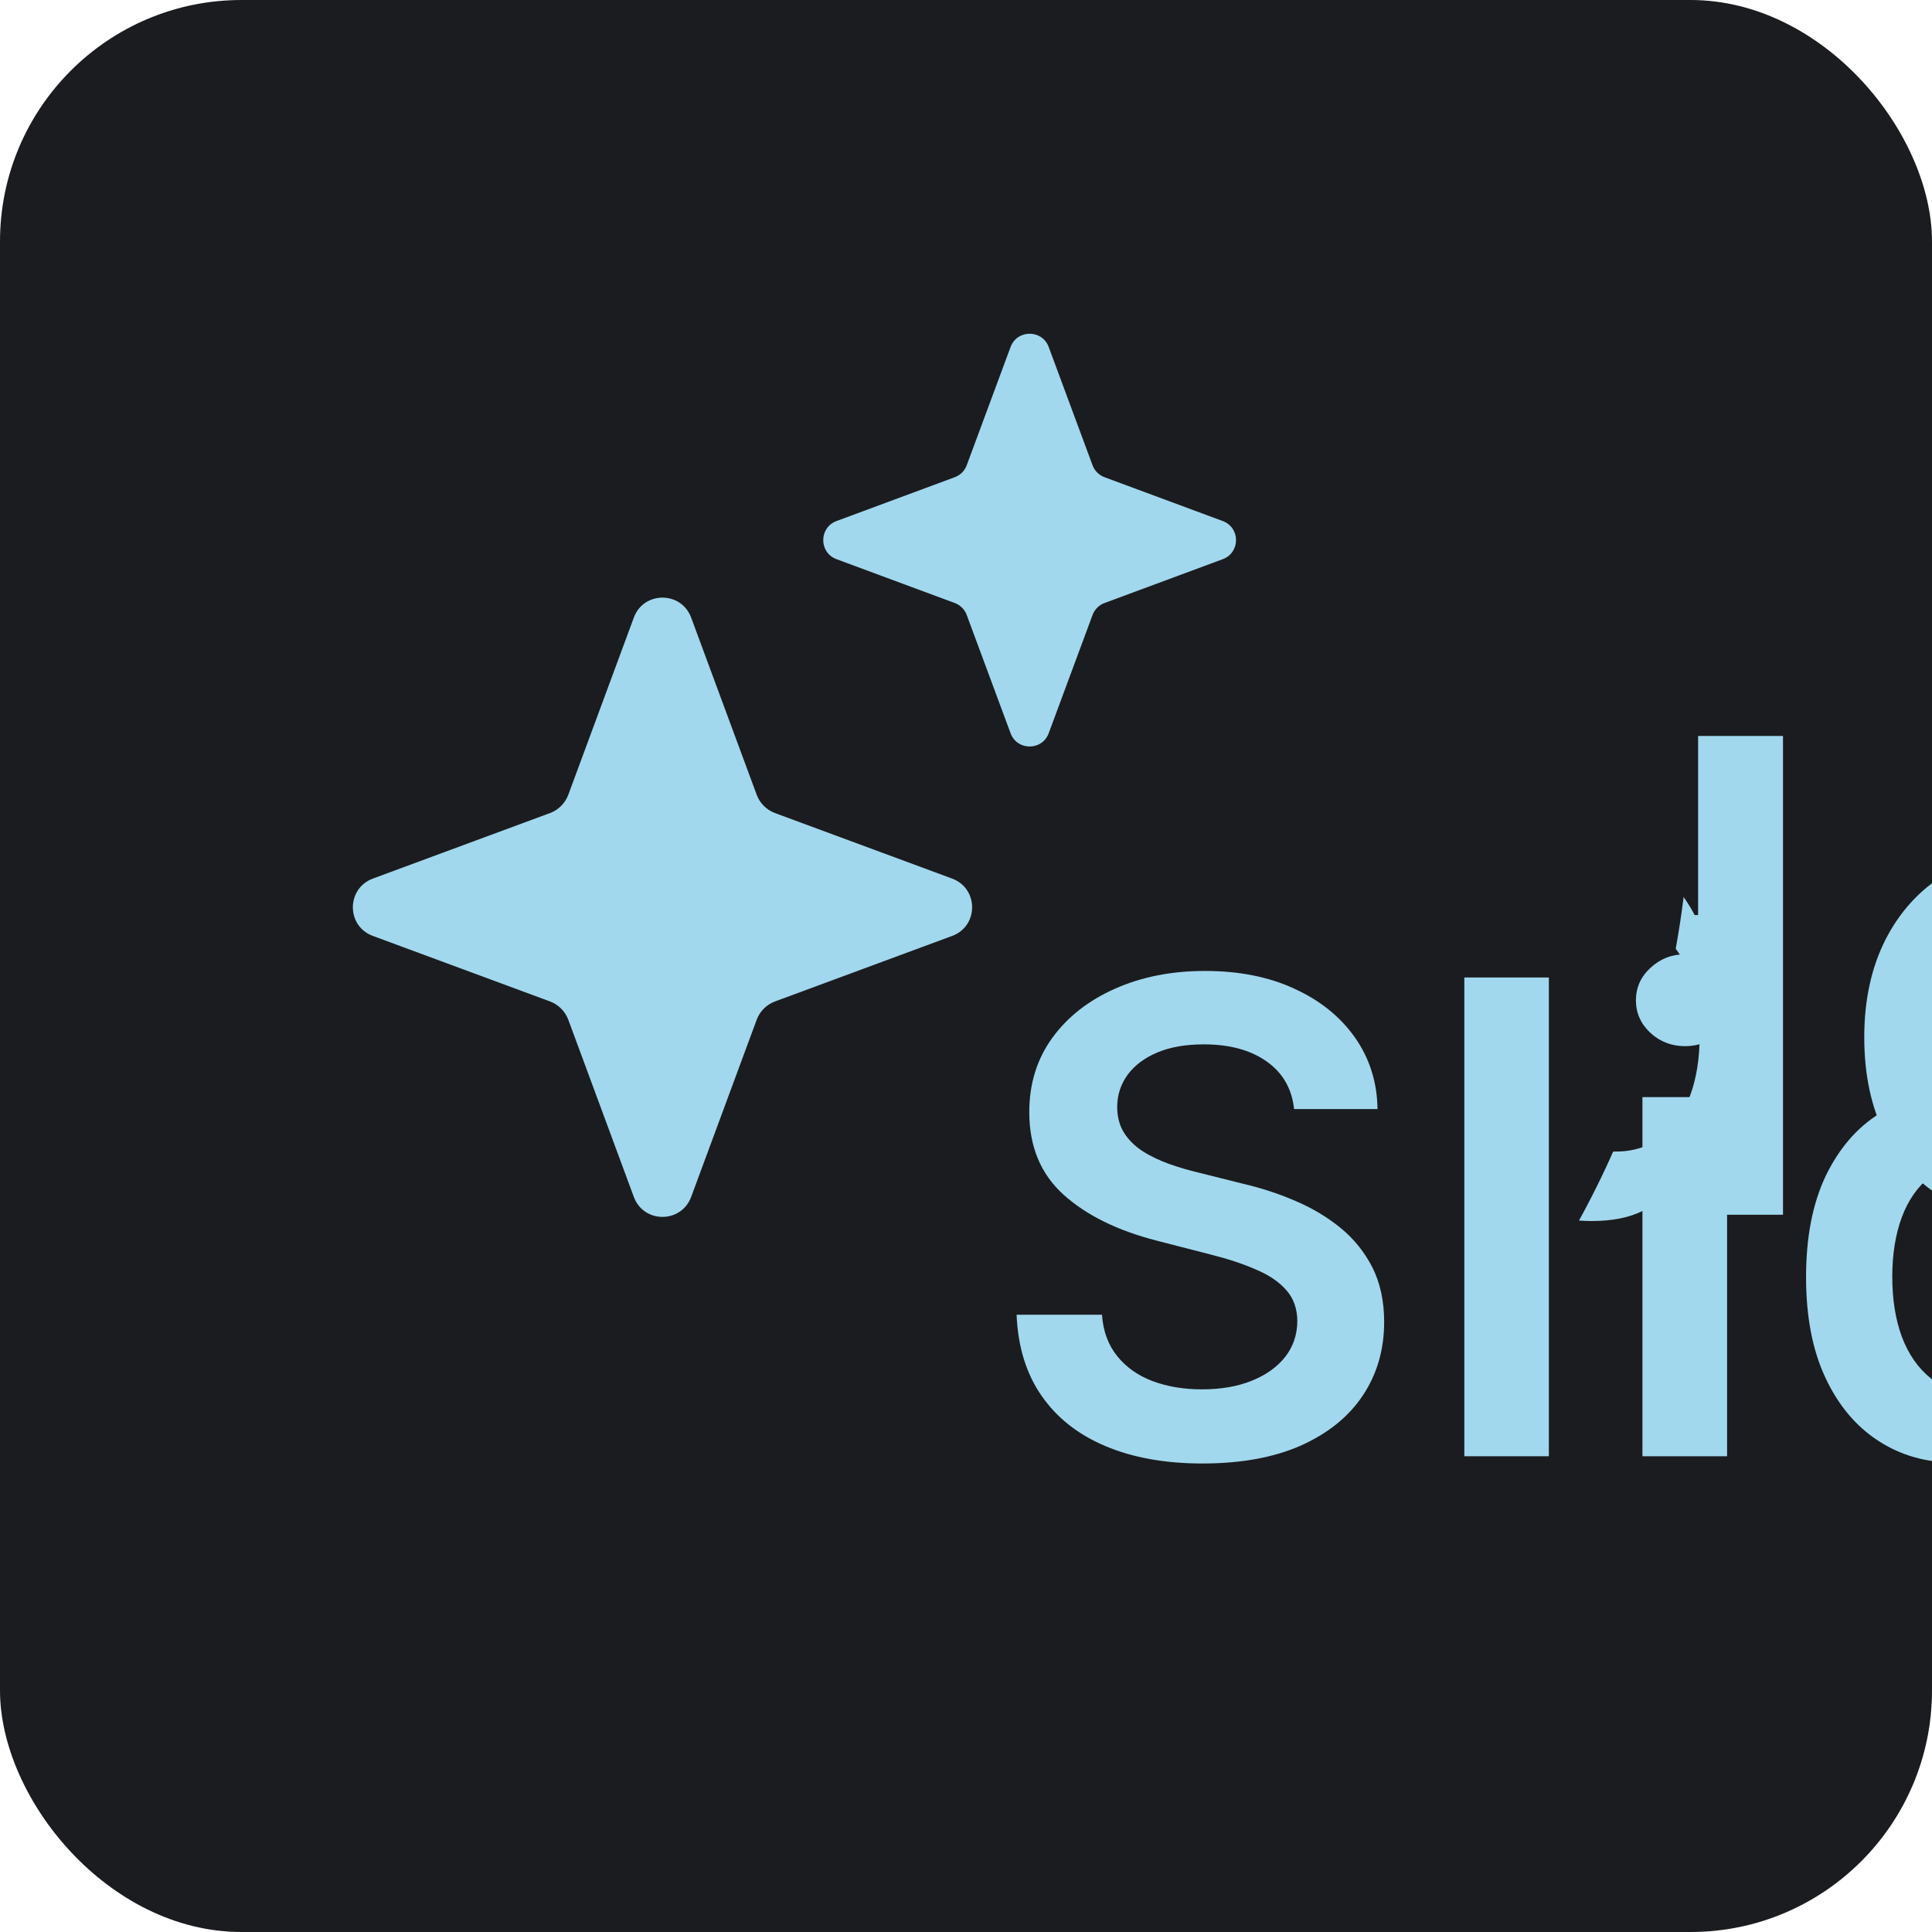 <svg xmlns="http://www.w3.org/2000/svg" version="1.1" xmlns:xlink="http://www.w3.org/1999/xlink" width="16" height="16"><svg width="16" height="16" viewBox="0 0 16 16" fill="none" xmlns="http://www.w3.org/2000/svg">
<g clip-path="url(#clip0_1_2)">
<rect width="16" height="16" rx="2" fill="#1B1C1F"></rect>
<g clip-path="url(#clip1_1_2)">
<path d="M7.717 7.185C7.699 7.016 7.623 6.884 7.489 6.79C7.356 6.696 7.183 6.649 6.97 6.649C6.82 6.649 6.692 6.671 6.585 6.716C6.478 6.761 6.396 6.823 6.339 6.9C6.282 6.978 6.253 7.066 6.252 7.165C6.252 7.248 6.271 7.32 6.308 7.38C6.347 7.441 6.399 7.493 6.465 7.535C6.531 7.577 6.604 7.611 6.684 7.64C6.764 7.668 6.844 7.692 6.926 7.711L7.297 7.804C7.447 7.839 7.591 7.886 7.729 7.946C7.868 8.005 7.993 8.08 8.103 8.17C8.214 8.261 8.301 8.37 8.366 8.497C8.43 8.625 8.463 8.775 8.463 8.947C8.463 9.179 8.403 9.383 8.285 9.56C8.166 9.736 7.994 9.873 7.77 9.973C7.546 10.071 7.276 10.12 6.958 10.12C6.65 10.12 6.382 10.072 6.155 9.976C5.929 9.881 5.752 9.742 5.625 9.558C5.498 9.375 5.43 9.152 5.419 8.888H6.126C6.136 9.027 6.179 9.141 6.254 9.233C6.329 9.325 6.426 9.393 6.546 9.438C6.667 9.483 6.803 9.506 6.953 9.506C7.109 9.506 7.246 9.483 7.363 9.436C7.482 9.389 7.575 9.323 7.642 9.239C7.709 9.154 7.743 9.054 7.744 8.941C7.743 8.837 7.713 8.752 7.653 8.685C7.594 8.617 7.511 8.56 7.404 8.515C7.298 8.468 7.174 8.427 7.032 8.391L6.581 8.275C6.254 8.191 5.996 8.064 5.807 7.893C5.618 7.722 5.524 7.494 5.524 7.21C5.524 6.976 5.587 6.772 5.714 6.596C5.841 6.421 6.015 6.285 6.234 6.188C6.454 6.09 6.702 6.041 6.98 6.041C7.261 6.041 7.508 6.09 7.719 6.188C7.932 6.285 8.099 6.419 8.221 6.592C8.342 6.764 8.405 6.962 8.408 7.185H7.717Z" fill="#A1D8EE"></path>
<path d="M9.827 6.095V10.06H9.127V6.095H9.827Z" fill="#A1D8EE"></path>
<path d="M10.602 10.06V7.086H11.303V10.06H10.602ZM10.955 6.664C10.844 6.664 10.748 6.627 10.668 6.554C10.588 6.479 10.548 6.389 10.548 6.285C10.548 6.179 10.588 6.089 10.668 6.016C10.748 5.941 10.844 5.903 10.955 5.903C11.067 5.903 11.163 5.941 11.241 6.016C11.321 6.089 11.361 6.179 11.361 6.285C11.361 6.389 11.321 6.479 11.241 6.554C11.163 6.627 11.067 6.664 10.955 6.664Z" fill="#A1D8EE"></path>
<path d="M13.182 10.112C12.948 10.112 12.739 10.052 12.555 9.932C12.37 9.812 12.224 9.638 12.117 9.409C12.01 9.181 11.957 8.903 11.957 8.577C11.957 8.246 12.011 7.968 12.119 7.74C12.229 7.512 12.377 7.34 12.562 7.224C12.748 7.106 12.956 7.047 13.184 7.047C13.358 7.047 13.501 7.077 13.614 7.136C13.726 7.194 13.815 7.265 13.881 7.347C13.947 7.429 13.998 7.506 14.034 7.578H14.063V6.095H14.766V10.06H14.076V9.591H14.034C13.998 9.663 13.945 9.74 13.877 9.822C13.809 9.902 13.718 9.97 13.606 10.027C13.494 10.084 13.352 10.112 13.182 10.112ZM13.377 9.537C13.526 9.537 13.652 9.497 13.757 9.417C13.861 9.336 13.941 9.223 13.995 9.078C14.049 8.934 14.076 8.765 14.076 8.573C14.076 8.381 14.049 8.213 13.995 8.071C13.942 7.93 13.863 7.819 13.759 7.74C13.656 7.662 13.528 7.622 13.377 7.622C13.221 7.622 13.091 7.663 12.986 7.744C12.882 7.826 12.803 7.938 12.75 8.081C12.697 8.224 12.671 8.388 12.671 8.573C12.671 8.759 12.697 8.925 12.75 9.07C12.805 9.215 12.884 9.329 12.988 9.413C13.094 9.496 13.224 9.537 13.377 9.537Z" fill="#A1D8EE"></path>
<path d="M16.883 10.118C16.585 10.118 16.328 10.056 16.111 9.932C15.895 9.807 15.729 9.63 15.613 9.401C15.497 9.172 15.439 8.901 15.439 8.59C15.439 8.284 15.497 8.016 15.613 7.785C15.731 7.553 15.895 7.372 16.105 7.243C16.315 7.113 16.563 7.047 16.846 7.047C17.03 7.047 17.203 7.077 17.365 7.136C17.529 7.194 17.674 7.285 17.799 7.407C17.925 7.53 18.025 7.686 18.097 7.876C18.169 8.064 18.206 8.289 18.206 8.55V8.765H15.768V8.292H17.534C17.532 8.158 17.503 8.039 17.447 7.934C17.39 7.828 17.311 7.745 17.209 7.684C17.108 7.624 16.99 7.593 16.856 7.593C16.713 7.593 16.587 7.628 16.479 7.698C16.37 7.766 16.286 7.857 16.225 7.969C16.166 8.08 16.135 8.202 16.134 8.335V8.747C16.134 8.92 16.166 9.068 16.229 9.192C16.292 9.315 16.381 9.409 16.494 9.475C16.608 9.54 16.741 9.572 16.893 9.572C16.995 9.572 17.087 9.558 17.17 9.529C17.252 9.5 17.324 9.456 17.385 9.4C17.445 9.343 17.491 9.272 17.522 9.189L18.177 9.262C18.135 9.435 18.056 9.586 17.94 9.715C17.826 9.843 17.678 9.942 17.499 10.013C17.32 10.083 17.114 10.118 16.883 10.118Z" fill="#A1D8EE"></path>
<path d="M18.853 10.06V7.086H19.532V7.582H19.563C19.618 7.41 19.711 7.278 19.842 7.185C19.975 7.091 20.127 7.043 20.297 7.043C20.336 7.043 20.379 7.045 20.427 7.049C20.476 7.052 20.517 7.056 20.549 7.063V7.708C20.519 7.697 20.472 7.688 20.407 7.68C20.344 7.671 20.283 7.667 20.224 7.667C20.096 7.667 19.981 7.695 19.879 7.75C19.778 7.804 19.699 7.88 19.641 7.977C19.583 8.073 19.554 8.185 19.554 8.312V10.06H18.853Z" fill="#A1D8EE"></path>
<path d="M21.595 11.175C21.5 11.175 21.411 11.167 21.33 11.152C21.25 11.137 21.186 11.121 21.138 11.101L21.301 10.555C21.403 10.585 21.494 10.599 21.574 10.598C21.654 10.597 21.724 10.571 21.785 10.522C21.847 10.475 21.899 10.395 21.942 10.282L22.002 10.122L20.923 7.086H21.667L22.352 9.332H22.383L23.07 7.086H23.816L22.625 10.42C22.57 10.577 22.496 10.712 22.404 10.824C22.313 10.938 22.2 11.024 22.067 11.084C21.936 11.145 21.778 11.175 21.595 11.175Z" fill="#A1D8EE"></path>
<path d="M26.302 10.06H25.535L26.931 6.095H27.818L29.215 10.06H28.449L27.39 6.908H27.359L26.302 10.06ZM26.327 8.505H28.418V9.082H26.327V8.505Z" fill="white"></path>
<path d="M30.511 6.095V10.06H29.792V6.095H30.511Z" fill="white"></path>
</g>
<rect x="-1" y="-1" width="15" height="15" rx="7.5" fill="#1B1C1F"></rect>
<g filter="url(#filter0_d_1_2)">
<path d="M8.369 2.874C8.423 2.727 8.631 2.727 8.685 2.874L9.048 3.853C9.065 3.899 9.101 3.935 9.147 3.952L10.126 4.315C10.273 4.369 10.273 4.577 10.126 4.631L9.147 4.994C9.101 5.011 9.065 5.047 9.048 5.093L8.685 6.072C8.631 6.219 8.423 6.219 8.369 6.072L8.006 5.093C7.989 5.047 7.953 5.011 7.907 4.994L6.928 4.631C6.781 4.577 6.781 4.369 6.928 4.315L7.907 3.952C7.953 3.935 7.989 3.899 8.006 3.853L8.369 2.874Z" fill="#A1D8EE"></path>
</g>
<g filter="url(#filter1_d_1_2)">
<path d="M5.249 5.115C5.33 4.894 5.642 4.894 5.724 5.115L6.267 6.583C6.293 6.652 6.348 6.707 6.417 6.733L7.885 7.276C8.106 7.358 8.106 7.67 7.885 7.751L6.417 8.294C6.348 8.32 6.293 8.375 6.267 8.444L5.724 9.912C5.642 10.133 5.33 10.133 5.249 9.912L4.706 8.444C4.68 8.375 4.625 8.32 4.556 8.294L3.088 7.751C2.867 7.67 2.867 7.358 3.088 7.276L4.556 6.733C4.625 6.707 4.68 6.652 4.706 6.583L5.249 5.115Z" fill="#A1D8EE"></path>
</g>
<g clip-path="url(#clip2_1_2)">
<path d="M10.717 9.185C10.699 9.016 10.623 8.884 10.489 8.79C10.356 8.696 10.183 8.649 9.97 8.649C9.82 8.649 9.692 8.671 9.585 8.716C9.478 8.761 9.396 8.823 9.339 8.9C9.282 8.978 9.253 9.066 9.252 9.165C9.252 9.248 9.271 9.32 9.308 9.38C9.347 9.441 9.399 9.493 9.465 9.535C9.531 9.577 9.604 9.611 9.684 9.64C9.764 9.668 9.844 9.692 9.926 9.711L10.297 9.804C10.447 9.839 10.591 9.886 10.729 9.946C10.868 10.005 10.993 10.08 11.103 10.17C11.214 10.261 11.301 10.37 11.366 10.497C11.43 10.625 11.463 10.775 11.463 10.947C11.463 11.179 11.403 11.383 11.284 11.56C11.166 11.736 10.994 11.873 10.77 11.973C10.546 12.071 10.276 12.12 9.958 12.12C9.65 12.12 9.382 12.072 9.155 11.976C8.929 11.881 8.752 11.742 8.625 11.558C8.498 11.375 8.43 11.152 8.419 10.888H9.126C9.136 11.027 9.179 11.141 9.254 11.233C9.329 11.325 9.426 11.393 9.546 11.438C9.667 11.483 9.803 11.506 9.953 11.506C10.109 11.506 10.246 11.483 10.363 11.436C10.482 11.389 10.575 11.323 10.642 11.239C10.709 11.154 10.743 11.054 10.744 10.941C10.743 10.838 10.713 10.752 10.653 10.685C10.594 10.617 10.511 10.56 10.404 10.515C10.298 10.468 10.174 10.427 10.032 10.391L9.581 10.275C9.254 10.191 8.996 10.064 8.807 9.893C8.618 9.722 8.524 9.494 8.524 9.21C8.524 8.976 8.587 8.772 8.714 8.596C8.841 8.421 9.015 8.285 9.234 8.188C9.454 8.09 9.702 8.041 9.98 8.041C10.261 8.041 10.508 8.09 10.719 8.188C10.932 8.285 11.099 8.419 11.221 8.592C11.342 8.764 11.405 8.962 11.408 9.185H10.717Z" fill="#A1D8EE"></path>
<path d="M12.827 8.095V12.06H12.127V8.095H12.827Z" fill="#A1D8EE"></path>
<path d="M13.602 12.06V9.086H14.303V12.06H13.602ZM13.955 8.664C13.844 8.664 13.748 8.627 13.668 8.554C13.588 8.479 13.548 8.389 13.548 8.285C13.548 8.179 13.588 8.089 13.668 8.016C13.748 7.941 13.844 7.903 13.955 7.903C14.067 7.903 14.163 7.941 14.241 8.016C14.321 8.089 14.361 8.179 14.361 8.285C14.361 8.389 14.321 8.479 14.241 8.554C14.163 8.627 14.067 8.664 13.955 8.664Z" fill="#A1D8EE"></path>
<path d="M16.182 12.112C15.948 12.112 15.739 12.052 15.555 11.932C15.37 11.812 15.224 11.638 15.117 11.409C15.01 11.181 14.957 10.903 14.957 10.577C14.957 10.246 15.011 9.968 15.119 9.74C15.229 9.512 15.377 9.34 15.562 9.224C15.748 9.106 15.956 9.047 16.184 9.047C16.358 9.047 16.501 9.077 16.614 9.136C16.726 9.194 16.815 9.265 16.881 9.347C16.947 9.429 16.998 9.506 17.034 9.578H17.063V8.095H17.766V12.06H17.076V11.591H17.034C16.998 11.664 16.945 11.74 16.877 11.822C16.809 11.902 16.718 11.97 16.606 12.027C16.494 12.084 16.352 12.112 16.182 12.112ZM16.378 11.537C16.526 11.537 16.652 11.497 16.757 11.417C16.861 11.336 16.941 11.223 16.995 11.078C17.049 10.934 17.076 10.765 17.076 10.573C17.076 10.381 17.049 10.213 16.995 10.072C16.942 9.93 16.863 9.819 16.759 9.74C16.656 9.662 16.529 9.622 16.378 9.622C16.221 9.622 16.091 9.663 15.986 9.744C15.882 9.826 15.803 9.938 15.75 10.081C15.697 10.224 15.671 10.388 15.671 10.573C15.671 10.759 15.697 10.925 15.75 11.07C15.805 11.215 15.884 11.329 15.988 11.413C16.094 11.496 16.224 11.537 16.378 11.537Z" fill="#A1D8EE"></path>
<path d="M19.883 12.118C19.585 12.118 19.328 12.056 19.111 11.932C18.895 11.807 18.73 11.63 18.613 11.402C18.497 11.172 18.439 10.901 18.439 10.59C18.439 10.284 18.497 10.016 18.613 9.785C18.731 9.553 18.895 9.372 19.105 9.243C19.315 9.113 19.563 9.047 19.846 9.047C20.03 9.047 20.203 9.077 20.365 9.136C20.529 9.194 20.674 9.285 20.799 9.407C20.925 9.53 21.025 9.686 21.097 9.876C21.169 10.064 21.206 10.289 21.206 10.55V10.764H18.768V10.292H20.534C20.532 10.158 20.503 10.039 20.447 9.934C20.39 9.828 20.311 9.745 20.209 9.684C20.108 9.624 19.99 9.593 19.856 9.593C19.713 9.593 19.587 9.628 19.479 9.698C19.37 9.766 19.286 9.857 19.225 9.969C19.166 10.08 19.135 10.202 19.134 10.335V10.747C19.134 10.92 19.166 11.069 19.229 11.192C19.292 11.315 19.381 11.409 19.494 11.475C19.608 11.54 19.741 11.572 19.893 11.572C19.995 11.572 20.087 11.558 20.17 11.529C20.252 11.5 20.324 11.456 20.385 11.399C20.445 11.343 20.491 11.272 20.522 11.188L21.177 11.262C21.135 11.435 21.056 11.586 20.94 11.715C20.826 11.843 20.678 11.942 20.499 12.013C20.32 12.083 20.114 12.118 19.883 12.118Z" fill="#A1D8EE"></path>
<path d="M21.853 12.06V9.086H22.532V9.582H22.563C22.618 9.41 22.711 9.278 22.842 9.185C22.975 9.091 23.127 9.043 23.297 9.043C23.336 9.043 23.379 9.045 23.427 9.049C23.476 9.052 23.517 9.056 23.549 9.063V9.708C23.519 9.697 23.472 9.688 23.407 9.68C23.344 9.671 23.283 9.667 23.224 9.667C23.096 9.667 22.981 9.695 22.879 9.75C22.778 9.804 22.699 9.88 22.641 9.977C22.583 10.073 22.554 10.185 22.554 10.312V12.06H21.853Z" fill="#A1D8EE"></path>
<path d="M24.595 13.175C24.5 13.175 24.411 13.167 24.33 13.152C24.25 13.137 24.186 13.121 24.138 13.101L24.301 12.555C24.403 12.585 24.494 12.599 24.574 12.598C24.654 12.597 24.724 12.571 24.785 12.522C24.847 12.475 24.899 12.395 24.942 12.282L25.002 12.122L23.923 9.086H24.667L25.352 11.332H25.383L26.07 9.086H26.816L25.625 12.42C25.57 12.577 25.496 12.712 25.404 12.824C25.313 12.938 25.2 13.024 25.067 13.084C24.936 13.145 24.778 13.175 24.595 13.175Z" fill="#A1D8EE"></path>
<path d="M29.302 12.06H28.535L29.931 8.095H30.818L32.215 12.06H31.449L30.39 8.908H30.359L29.302 12.06ZM29.327 10.505H31.418V11.082H29.327V10.505Z" fill="white"></path>
<path d="M33.511 8.095V12.06H32.792V8.095H33.511Z" fill="white"></path>
</g>
</g>
<defs>
<filter id="SvgjsFilter1009" x="5.804" y="1.75" width="5.446" height="5.446" filterUnits="userSpaceOnUse" color-interpolation-filters="sRGB">
<feFlood flood-opacity="0" result="BackgroundImageFix"></feFlood>
<feColorMatrix in="SourceAlpha" type="matrix" values="0 0 0 0 0 0 0 0 0 0 0 0 0 0 0 0 0 0 127 0" result="hardAlpha"></feColorMatrix>
<feOffset></feOffset>
<feGaussianBlur stdDeviation="0.507"></feGaussianBlur>
<feComposite in2="hardAlpha" operator="out"></feComposite>
<feColorMatrix type="matrix" values="0 0 0 0 0.247 0 0 0 0 0.741 0 0 0 0 0.945 0 0 0 0.5 0"></feColorMatrix>
<feBlend mode="normal" in2="BackgroundImageFix" result="effect1_dropShadow_1_2"></feBlend>
<feBlend mode="normal" in="SourceGraphic" in2="effect1_dropShadow_1_2" result="shape"></feBlend>
</filter>
<filter id="SvgjsFilter1008" x="1.909" y="3.936" width="7.155" height="7.155" filterUnits="userSpaceOnUse" color-interpolation-filters="sRGB">
<feFlood flood-opacity="0" result="BackgroundImageFix"></feFlood>
<feColorMatrix in="SourceAlpha" type="matrix" values="0 0 0 0 0 0 0 0 0 0 0 0 0 0 0 0 0 0 127 0" result="hardAlpha"></feColorMatrix>
<feOffset></feOffset>
<feGaussianBlur stdDeviation="0.507"></feGaussianBlur>
<feComposite in2="hardAlpha" operator="out"></feComposite>
<feColorMatrix type="matrix" values="0 0 0 0 0.247 0 0 0 0 0.741 0 0 0 0 0.945 0 0 0 0.5 0"></feColorMatrix>
<feBlend mode="normal" in2="BackgroundImageFix" result="effect1_dropShadow_1_2"></feBlend>
<feBlend mode="normal" in="SourceGraphic" in2="effect1_dropShadow_1_2" result="shape"></feBlend>
</filter>
<clipPath id="SvgjsClipPath1007">
<rect width="16" height="16" rx="2" fill="white"></rect>
</clipPath>
<clipPath id="SvgjsClipPath1006">
<rect width="4" height="8" fill="white" transform="translate(5 4)"></rect>
</clipPath>
<clipPath id="SvgjsClipPath1005">
<rect width="4" height="9" fill="white" transform="translate(8 6)"></rect>
</clipPath>
</defs>
</svg><style>@media (prefers-color-scheme: light) { :root { filter: none; } }
@media (prefers-color-scheme: dark) { :root { filter: none; } }
</style></svg>
